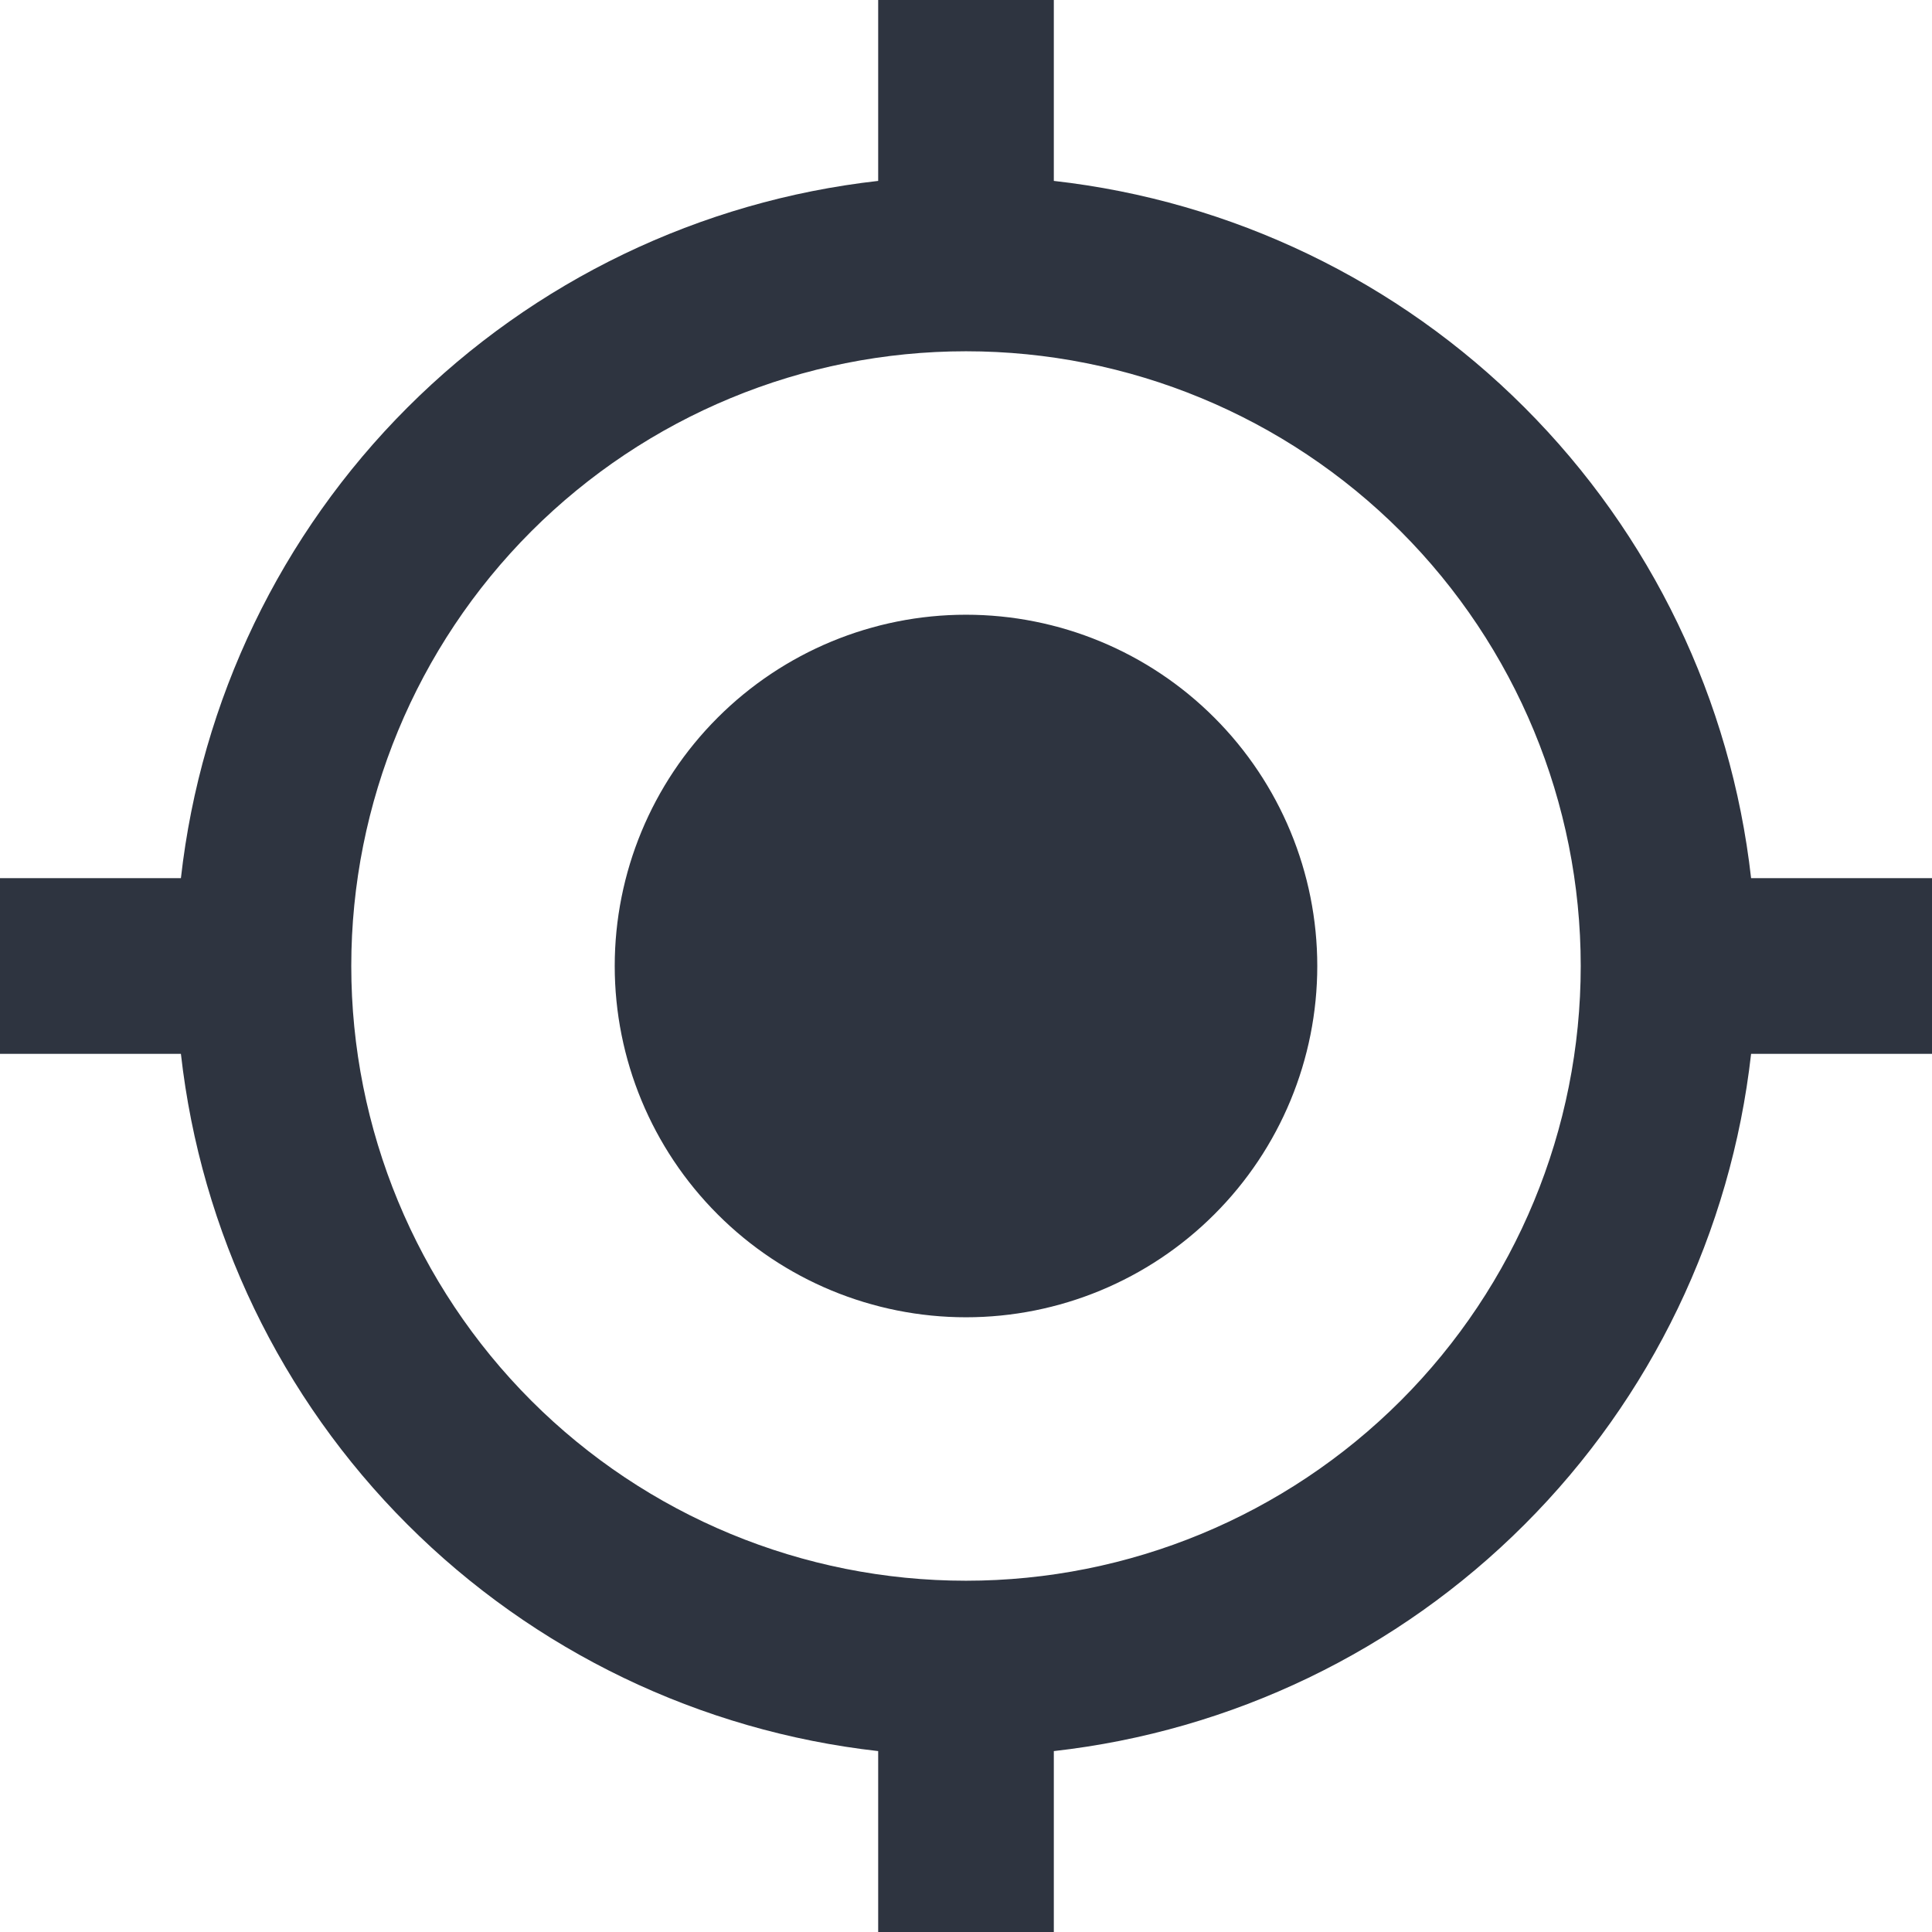<svg xmlns="http://www.w3.org/2000/svg" width="22" height="22" fill="none" viewBox="0 0 22 22">
    <path fill="#2E3440" d="M18 11c0-1.857-.738-3.637-2.05-4.95C14.637 4.738 12.857 4 11 4c-1.857 0-3.637.738-4.95 2.05C4.738 7.363 4 9.143 4 11c0 1.857.738 3.637 2.05 4.95C7.363 17.263 9.143 18 11 18c1.857 0 3.637-.738 4.95-2.05C17.263 14.637 18 12.857 18 11zm4-1v2h-2.06c-.228 2.027-1.137 3.918-2.58 5.36-1.442 1.443-3.332 2.352-5.36 2.58V22h-2v-2.06c-2.027-.228-3.917-1.137-5.36-2.58-1.443-1.442-2.352-3.332-2.58-5.36H0v-2h2.06c.228-2.027 1.137-3.917 2.58-5.36C6.083 3.197 7.973 2.288 10 2.06V0h2v2.06c2.027.228 3.918 1.137 5.36 2.58 1.443 1.443 2.352 3.333 2.58 5.36H22zm-7 1c0 1.06-.421 2.078-1.172 2.828C13.078 14.578 12.061 15 11 15c-1.06 0-2.078-.421-2.828-1.172C7.422 13.078 7 12.061 7 11c0-1.06.421-2.078 1.172-2.828C8.922 7.422 9.939 7 11 7c1.06 0 2.078.421 2.828 1.172C14.578 8.922 15 9.939 15 11z"/>
</svg>
